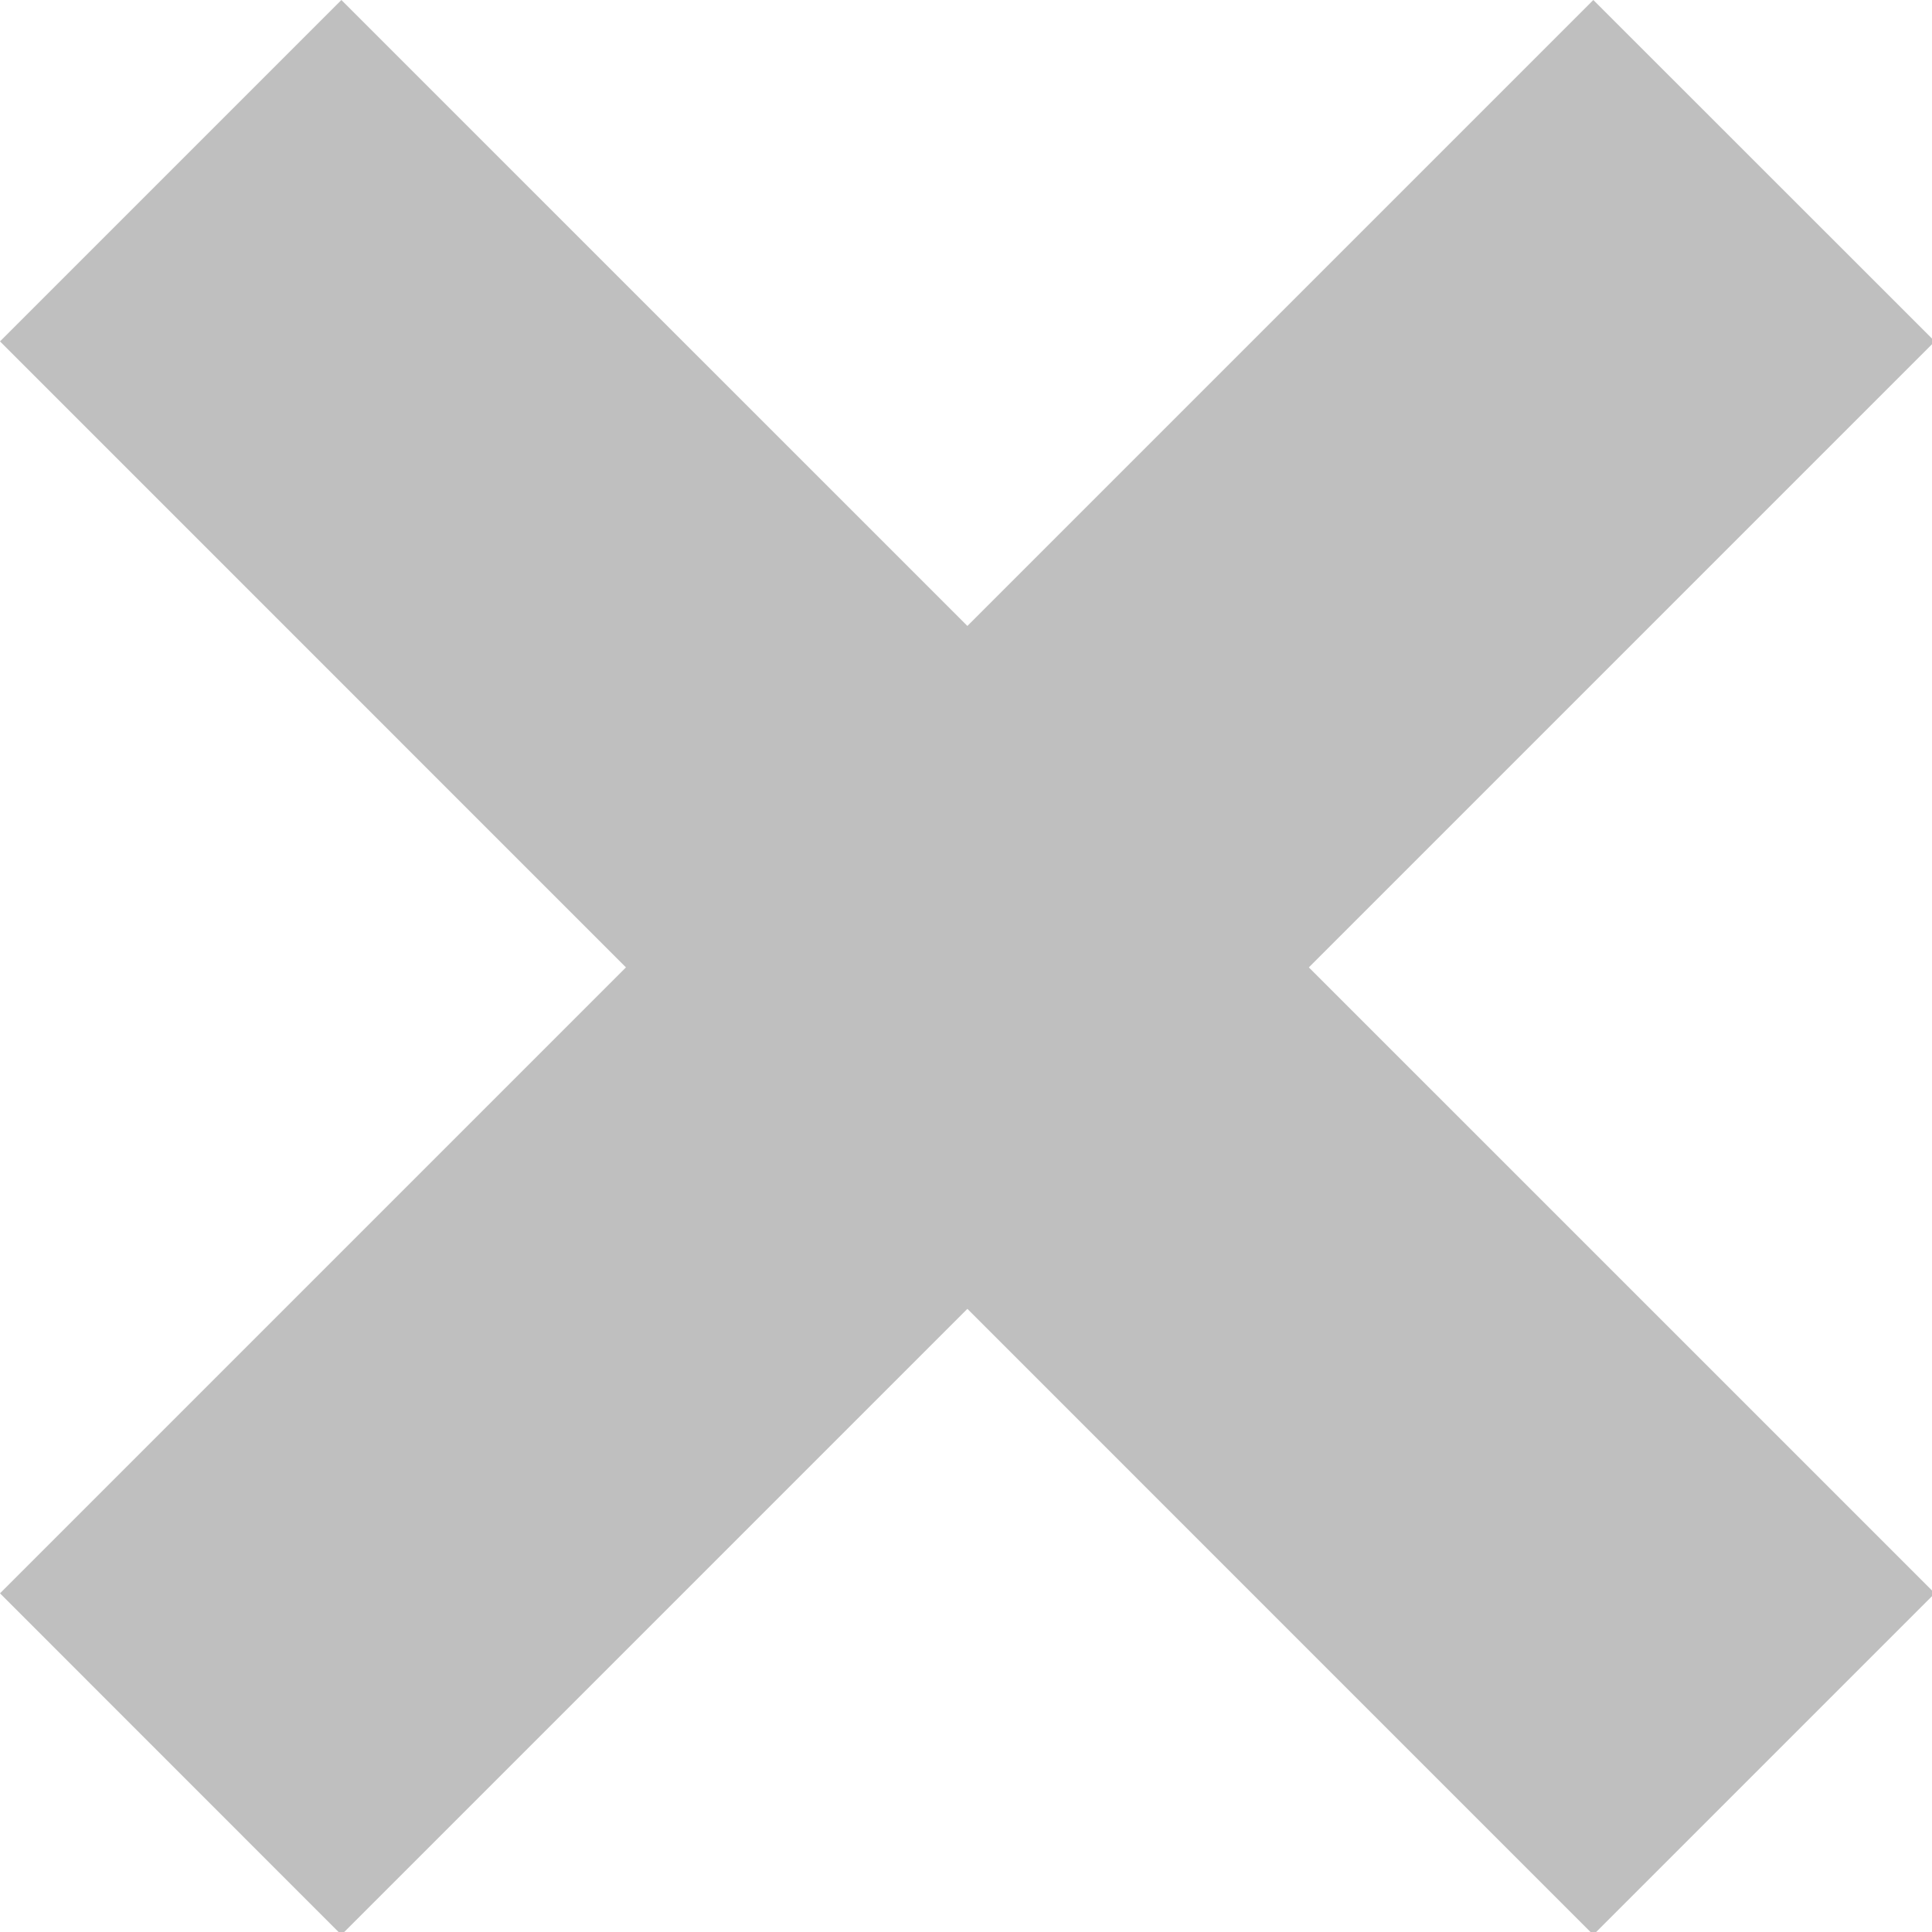 <?xml version="1.0" encoding="UTF-8"?>
<svg width="17px" height="17px" viewBox="0 0 17 17" version="1.1" xmlns="http://www.w3.org/2000/svg" xmlns:xlink="http://www.w3.org/1999/xlink">
    <!-- Generator: Sketch 55.2 (78181) - https://sketchapp.com -->
    <title>Close</title>
    <desc>Created with Sketch.</desc>
    <g id="Symbols" stroke="none" stroke-width="1" fill="none" fill-rule="evenodd">
        <g id="Privacy-Policy-(Desktop)" transform="translate(-1485, -23)" fill="#BFBFBF" fill-rule="nonzero">
            <g id="Close" transform="translate(1485, 23)">
                <polygon id="Rectangle" points="14.02 0 17.025 3.004 3.004 17.025 0 14.02"></polygon>
                <polygon id="Rectangle" points="3.004 0 17.025 14.02 14.02 17.025 0 3.004"></polygon>
            </g>
        </g>
    </g>
</svg>
